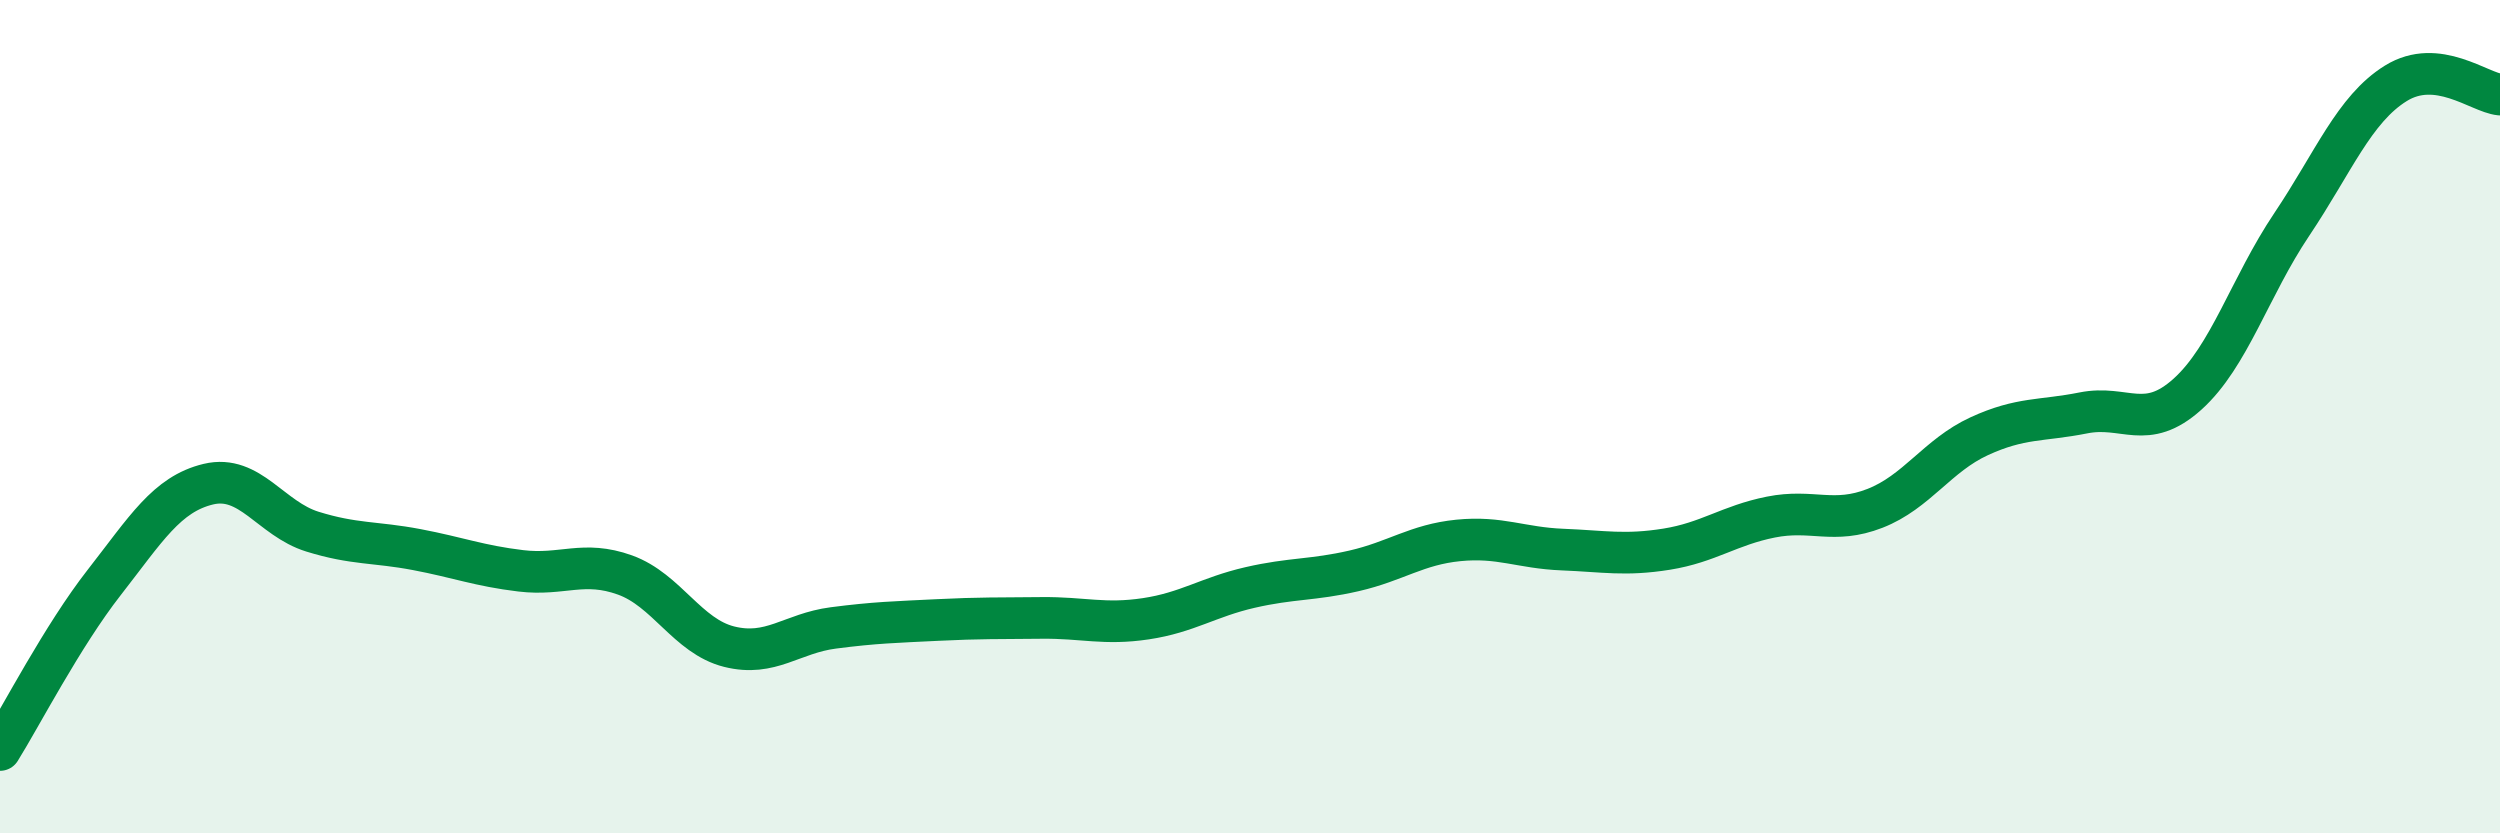 
    <svg width="60" height="20" viewBox="0 0 60 20" xmlns="http://www.w3.org/2000/svg">
      <path
        d="M 0,18 C 0.5,17.2 1.5,15.26 2.5,13.98 C 3.5,12.7 4,11.86 5,11.62 C 6,11.38 6.5,12.45 7.5,12.76 C 8.5,13.07 9,13 10,13.19 C 11,13.38 11.5,13.58 12.5,13.7 C 13.5,13.82 14,13.44 15,13.8 C 16,14.16 16.5,15.27 17.5,15.52 C 18.5,15.77 19,15.2 20,15.07 C 21,14.94 21.5,14.93 22.5,14.88 C 23.5,14.83 24,14.84 25,14.83 C 26,14.82 26.5,15 27.5,14.85 C 28.5,14.7 29,14.33 30,14.1 C 31,13.87 31.5,13.93 32.5,13.7 C 33.5,13.47 34,13.07 35,12.97 C 36,12.87 36.5,13.15 37.5,13.19 C 38.5,13.23 39,13.34 40,13.18 C 41,13.02 41.5,12.61 42.5,12.41 C 43.5,12.21 44,12.59 45,12.2 C 46,11.81 46.5,10.93 47.5,10.47 C 48.5,10.01 49,10.11 50,9.91 C 51,9.71 51.5,10.36 52.5,9.46 C 53.5,8.56 54,6.88 55,5.39 C 56,3.9 56.5,2.62 57.5,2 C 58.5,1.38 59.5,2.22 60,2.27L60 20L0 20Z"
        fill="#008740"
        opacity="0.1"
        stroke-linecap="round"
        stroke-linejoin="round"
      />
      <path
        d="M 0,18 C 0.5,17.2 1.5,15.26 2.5,13.98 C 3.5,12.7 4,11.86 5,11.62 C 6,11.38 6.5,12.45 7.5,12.76 C 8.5,13.07 9,13 10,13.19 C 11,13.38 11.5,13.58 12.5,13.7 C 13.5,13.82 14,13.44 15,13.8 C 16,14.16 16.5,15.27 17.5,15.52 C 18.5,15.77 19,15.2 20,15.07 C 21,14.94 21.5,14.93 22.5,14.88 C 23.5,14.83 24,14.84 25,14.83 C 26,14.82 26.5,15 27.5,14.85 C 28.5,14.7 29,14.33 30,14.1 C 31,13.87 31.5,13.93 32.5,13.7 C 33.5,13.47 34,13.07 35,12.97 C 36,12.87 36.5,13.15 37.5,13.19 C 38.5,13.23 39,13.34 40,13.18 C 41,13.02 41.5,12.61 42.5,12.41 C 43.5,12.21 44,12.59 45,12.2 C 46,11.81 46.5,10.93 47.5,10.47 C 48.5,10.01 49,10.11 50,9.91 C 51,9.71 51.5,10.36 52.5,9.46 C 53.5,8.56 54,6.88 55,5.39 C 56,3.9 56.5,2.62 57.5,2 C 58.5,1.38 59.5,2.22 60,2.27"
        stroke="#008740"
        stroke-width="1"
        fill="none"
        stroke-linecap="round"
        stroke-linejoin="round"
      />
    </svg>
  